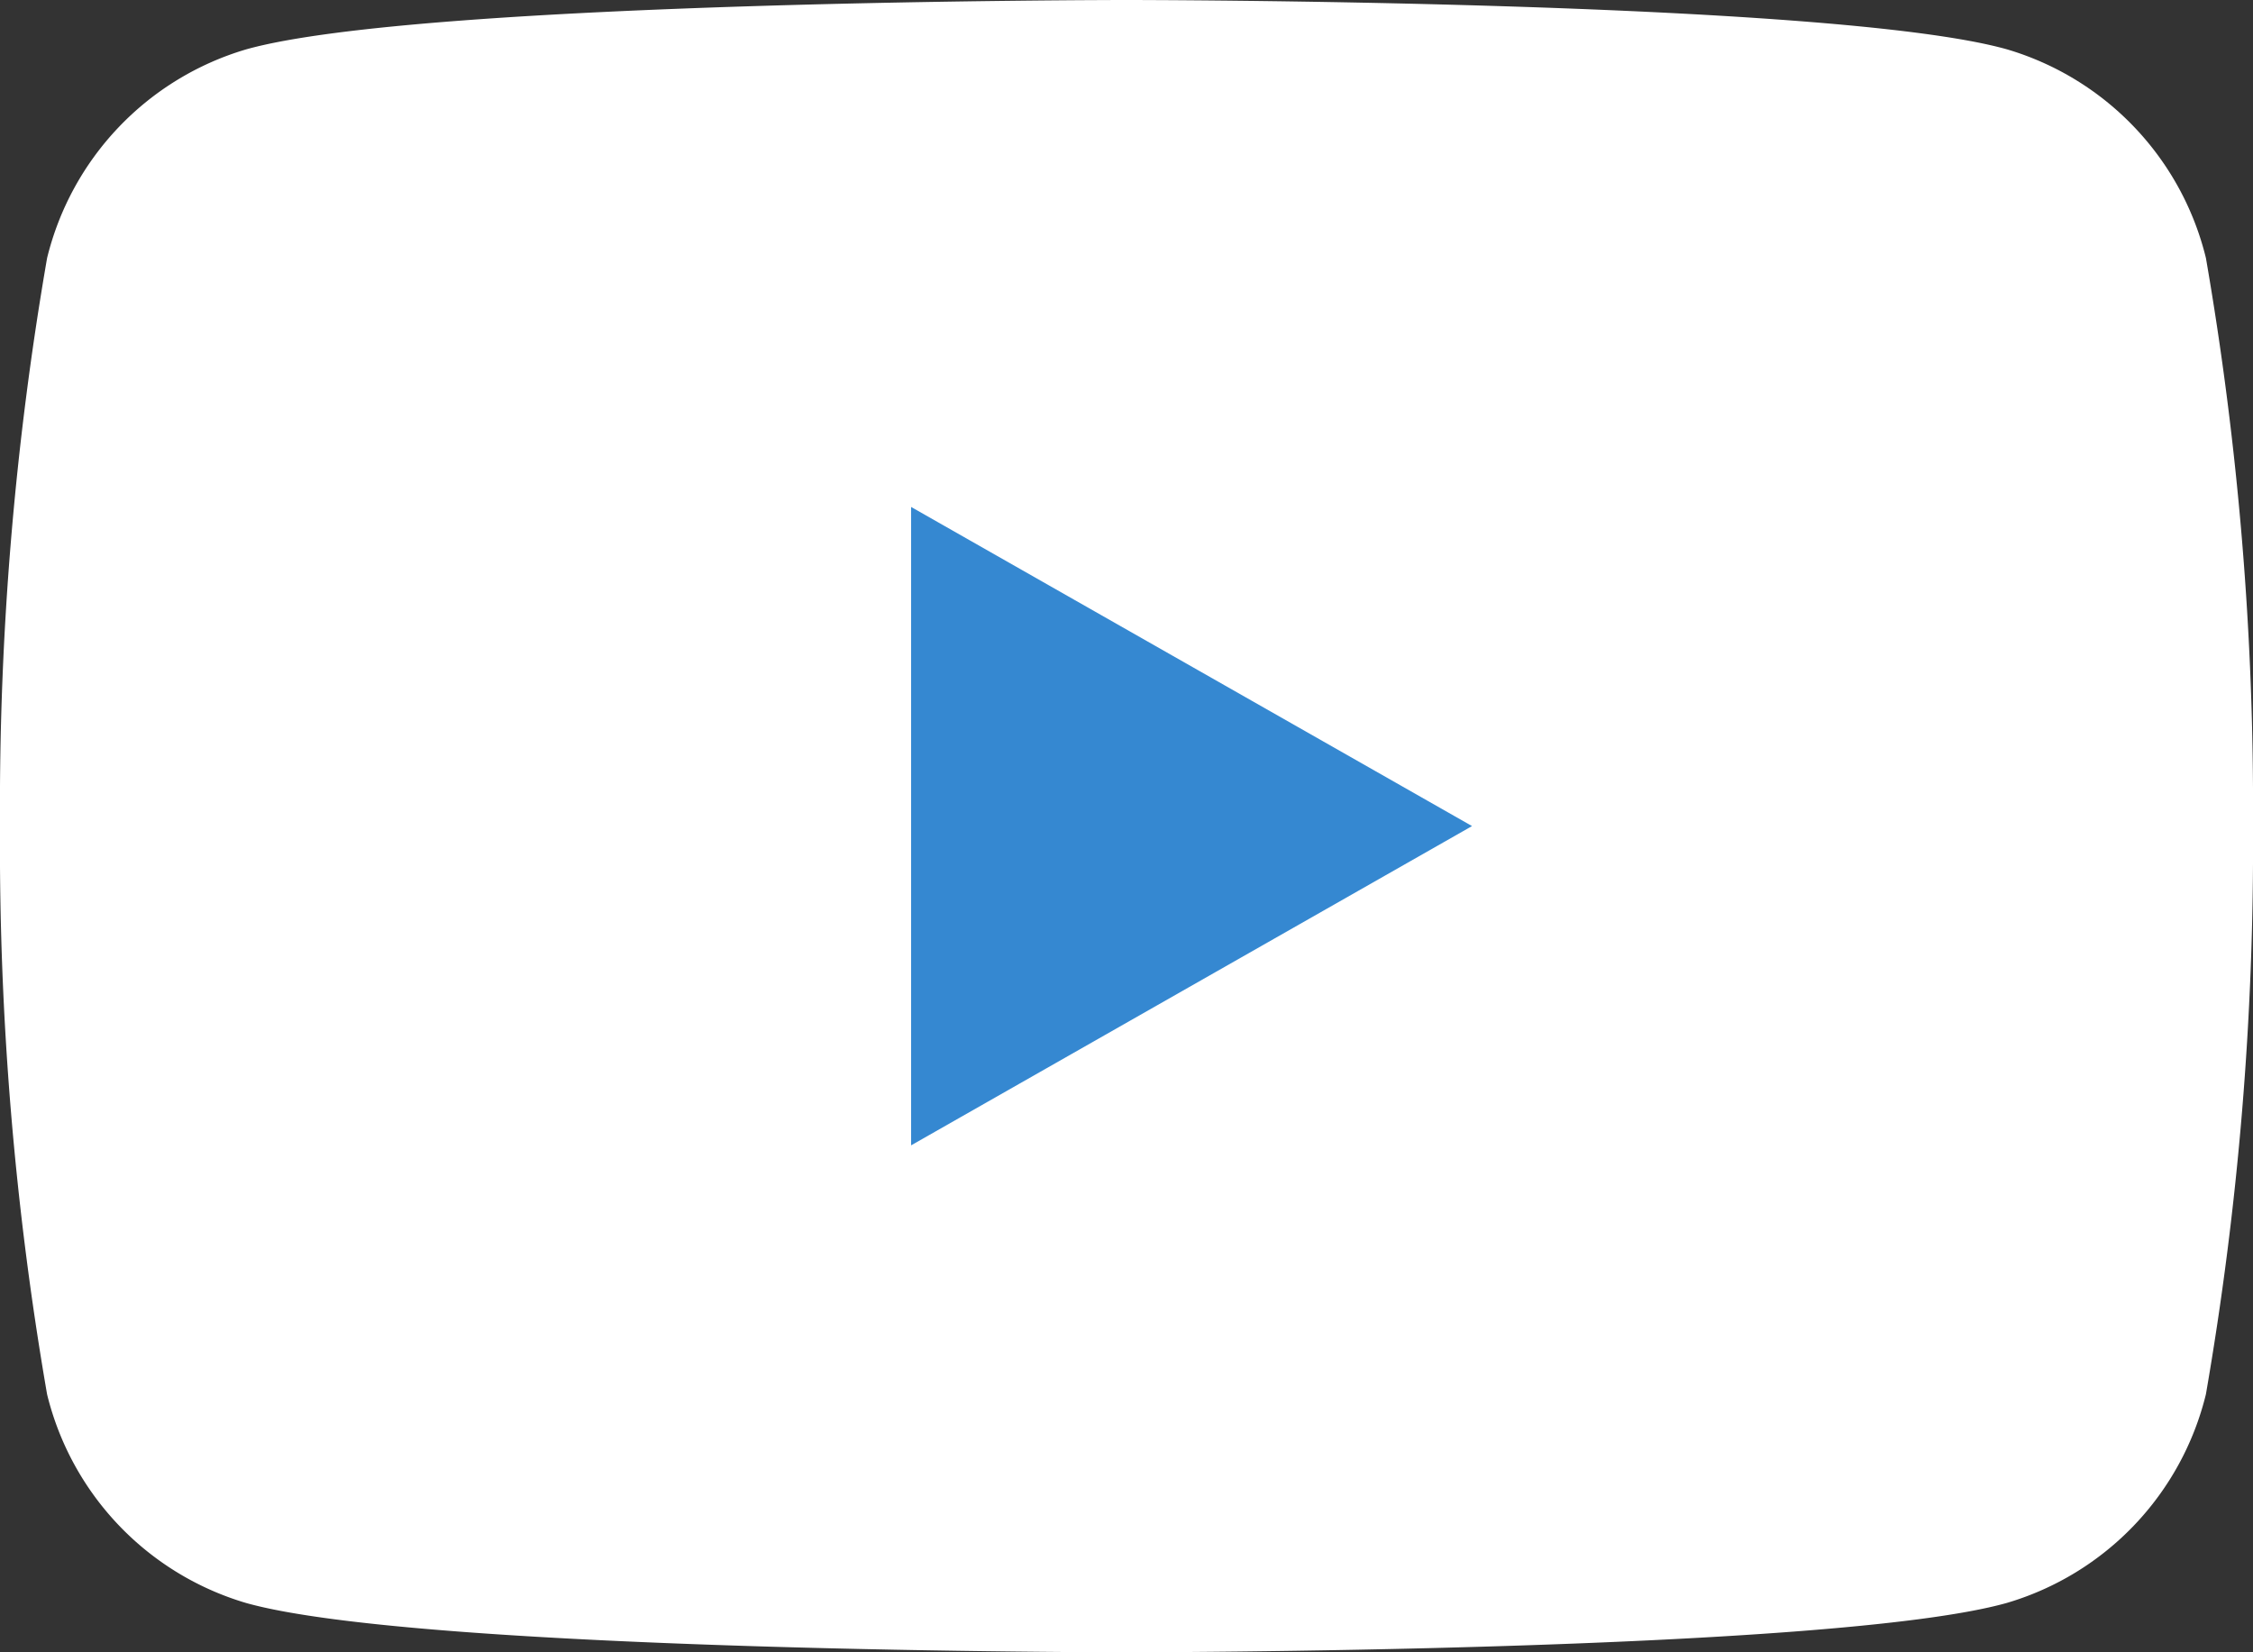 <svg id="btn_yt" xmlns="http://www.w3.org/2000/svg" width="30" height="22" viewBox="0 0 30 22">
  <rect x="0" y="0" width="30" height="22" fill="#333333" stroke="none"/>
  <path id="パス_1055" data-name="パス 1055" d="M37.373,37.435a3.851,3.851,0,0,0-2.652-2.779C32.381,34,23,34,23,34s-9.381,0-11.721.657a3.851,3.851,0,0,0-2.652,2.779A42.8,42.8,0,0,0,8,45a42.8,42.8,0,0,0,.627,7.565,3.851,3.851,0,0,0,2.652,2.779C13.619,56,23,56,23,56s9.381,0,11.721-.657a3.851,3.851,0,0,0,2.652-2.779A42.8,42.8,0,0,0,38,45,42.8,42.8,0,0,0,37.373,37.435Z" transform="translate(-8 -34)" fill="#fff"/>
  <path id="パス_1056" data-name="パス 1056" d="M78,78.33v-8.5l7.469,4.249Z" transform="translate(-65.868 -63.08)" fill="#3588d1"/>
</svg>
